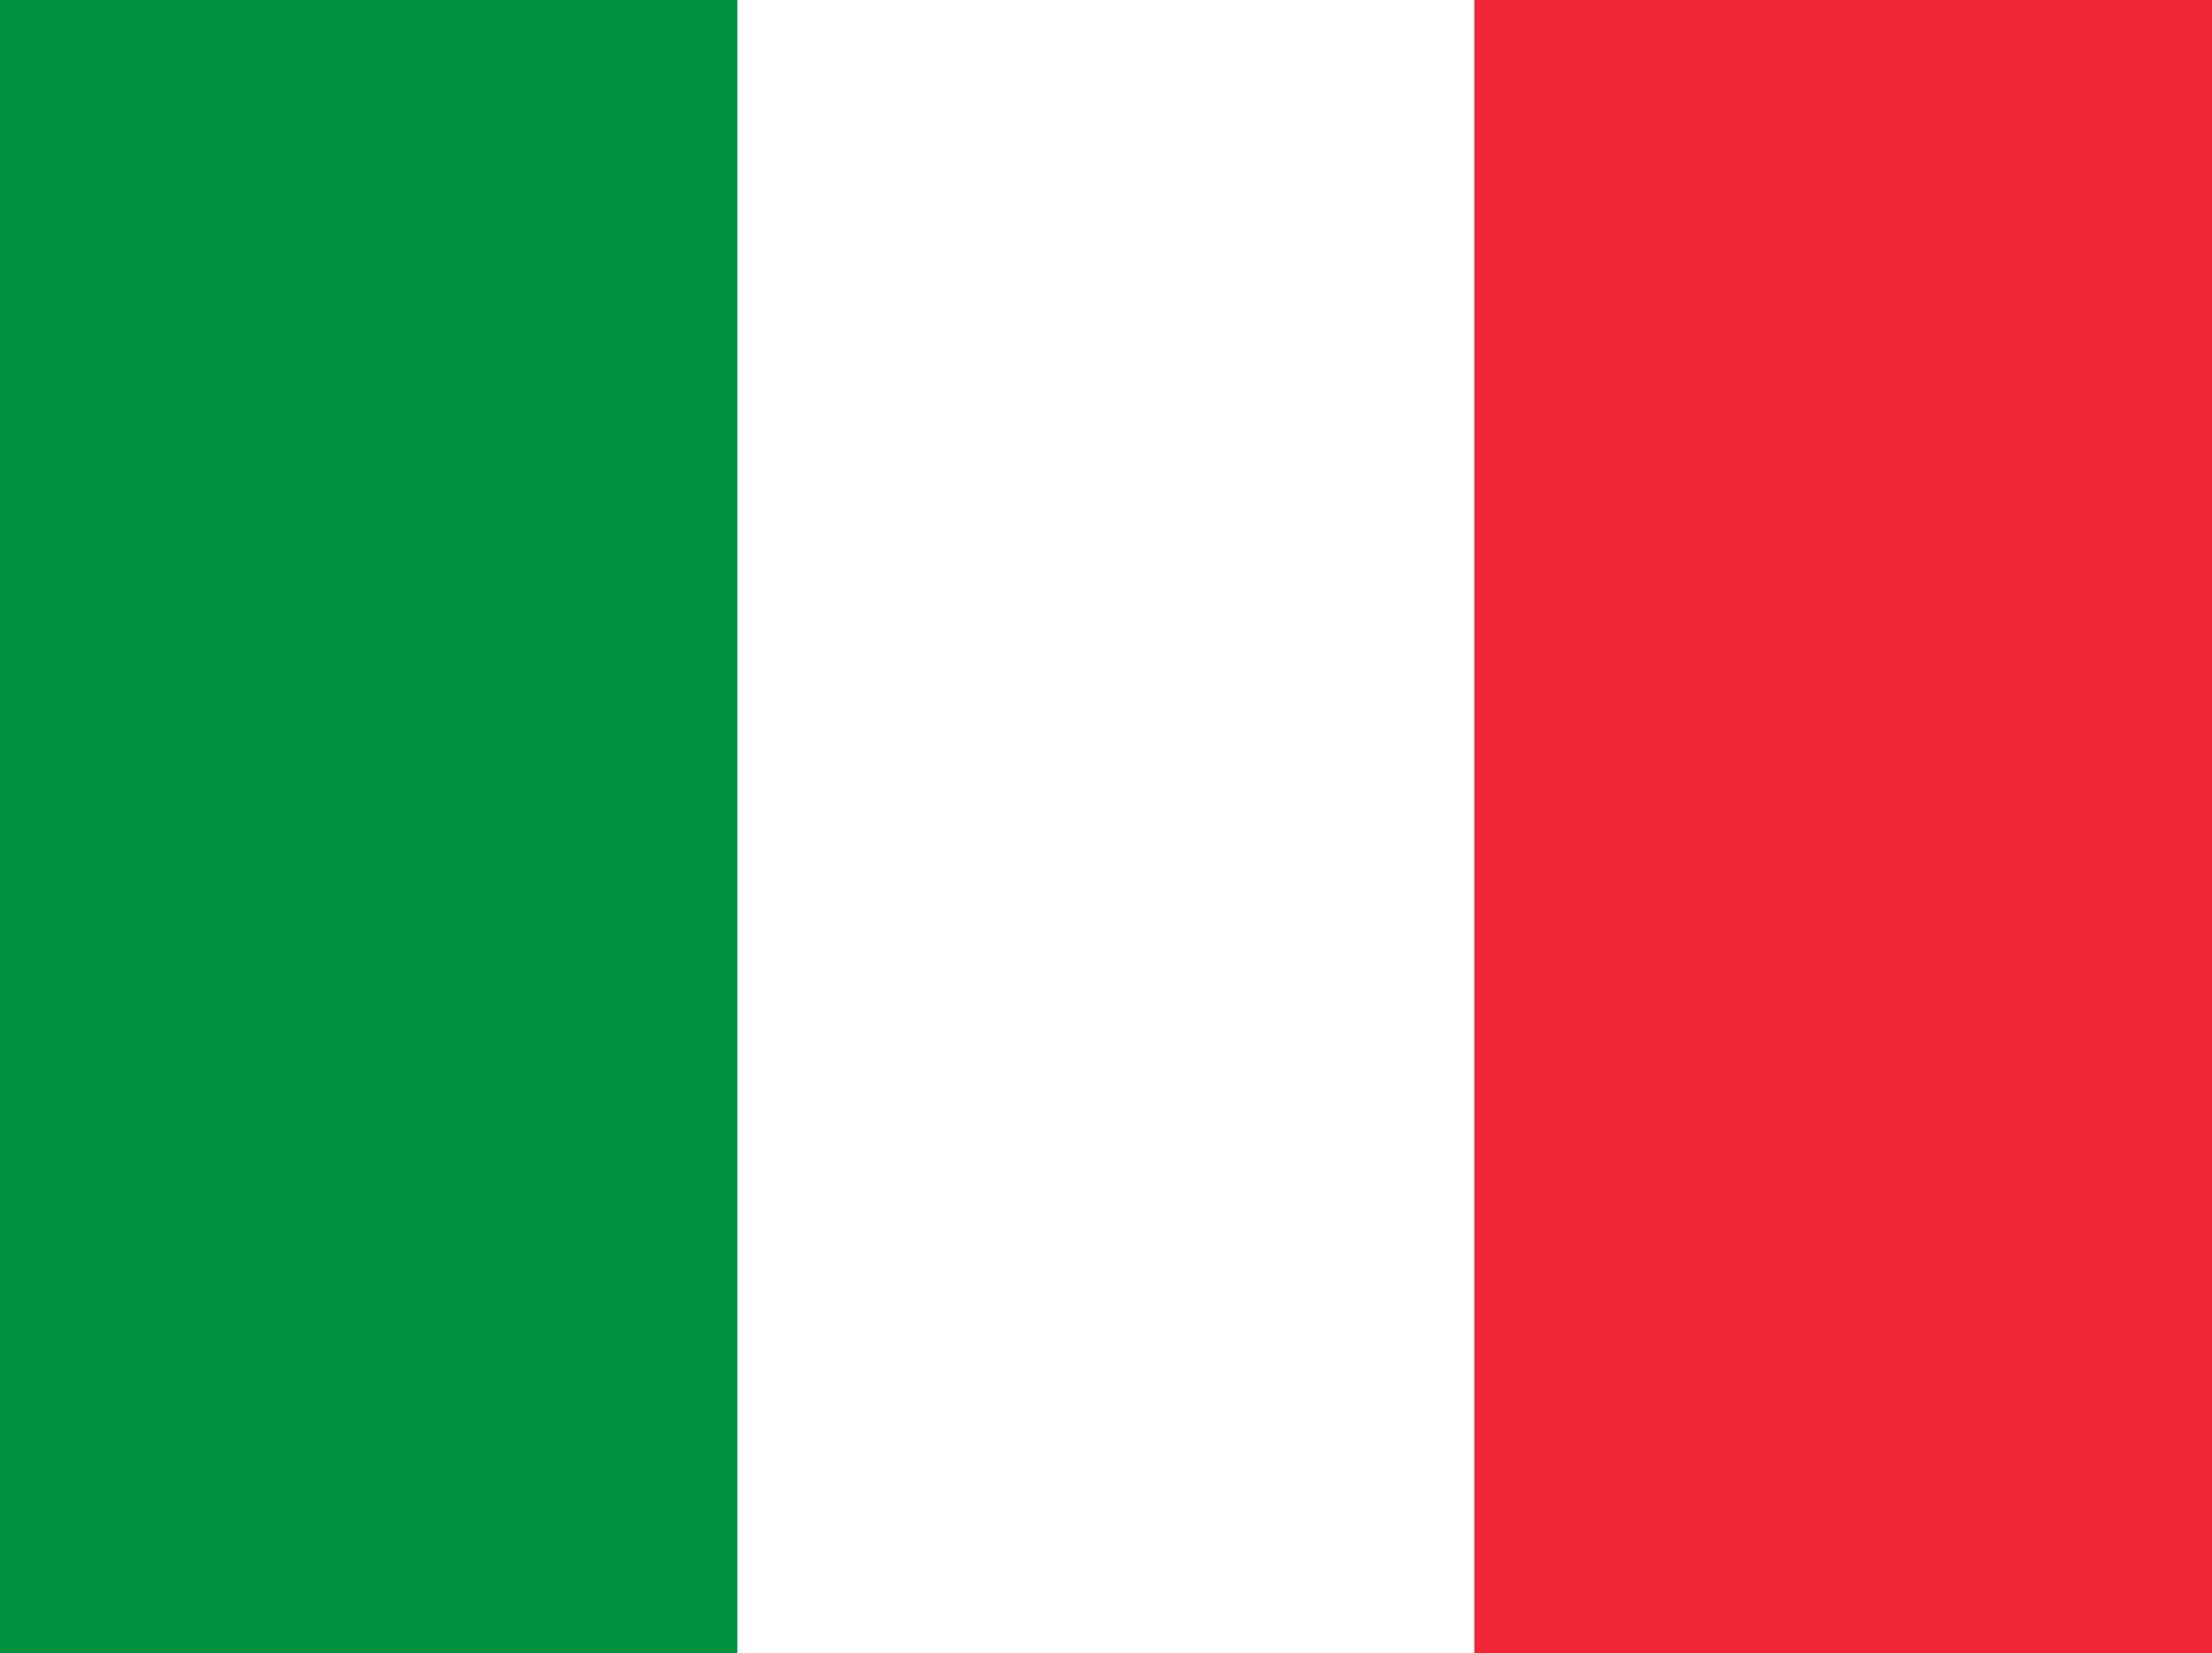 <svg xmlns="http://www.w3.org/2000/svg" viewBox="0 0 176.91 132.21"><rect x="0" y="0" width="176.91" height="132.21" fill="#333333" stroke="none"/><defs><style>.cls-1{fill:#00933f;}.cls-2{fill:#fff;}.cls-3{fill:#f12536;}</style></defs><title>Recurso 1</title><g id="Capa_2" data-name="Capa 2"><g id="Ñëîé_1" data-name="Ñëîé 1"><rect class="cls-1" width="58.97" height="132.21"/><rect class="cls-2" x="58.97" width="58.97" height="132.21"/><rect class="cls-3" x="117.94" width="58.97" height="132.21"/></g></g></svg>